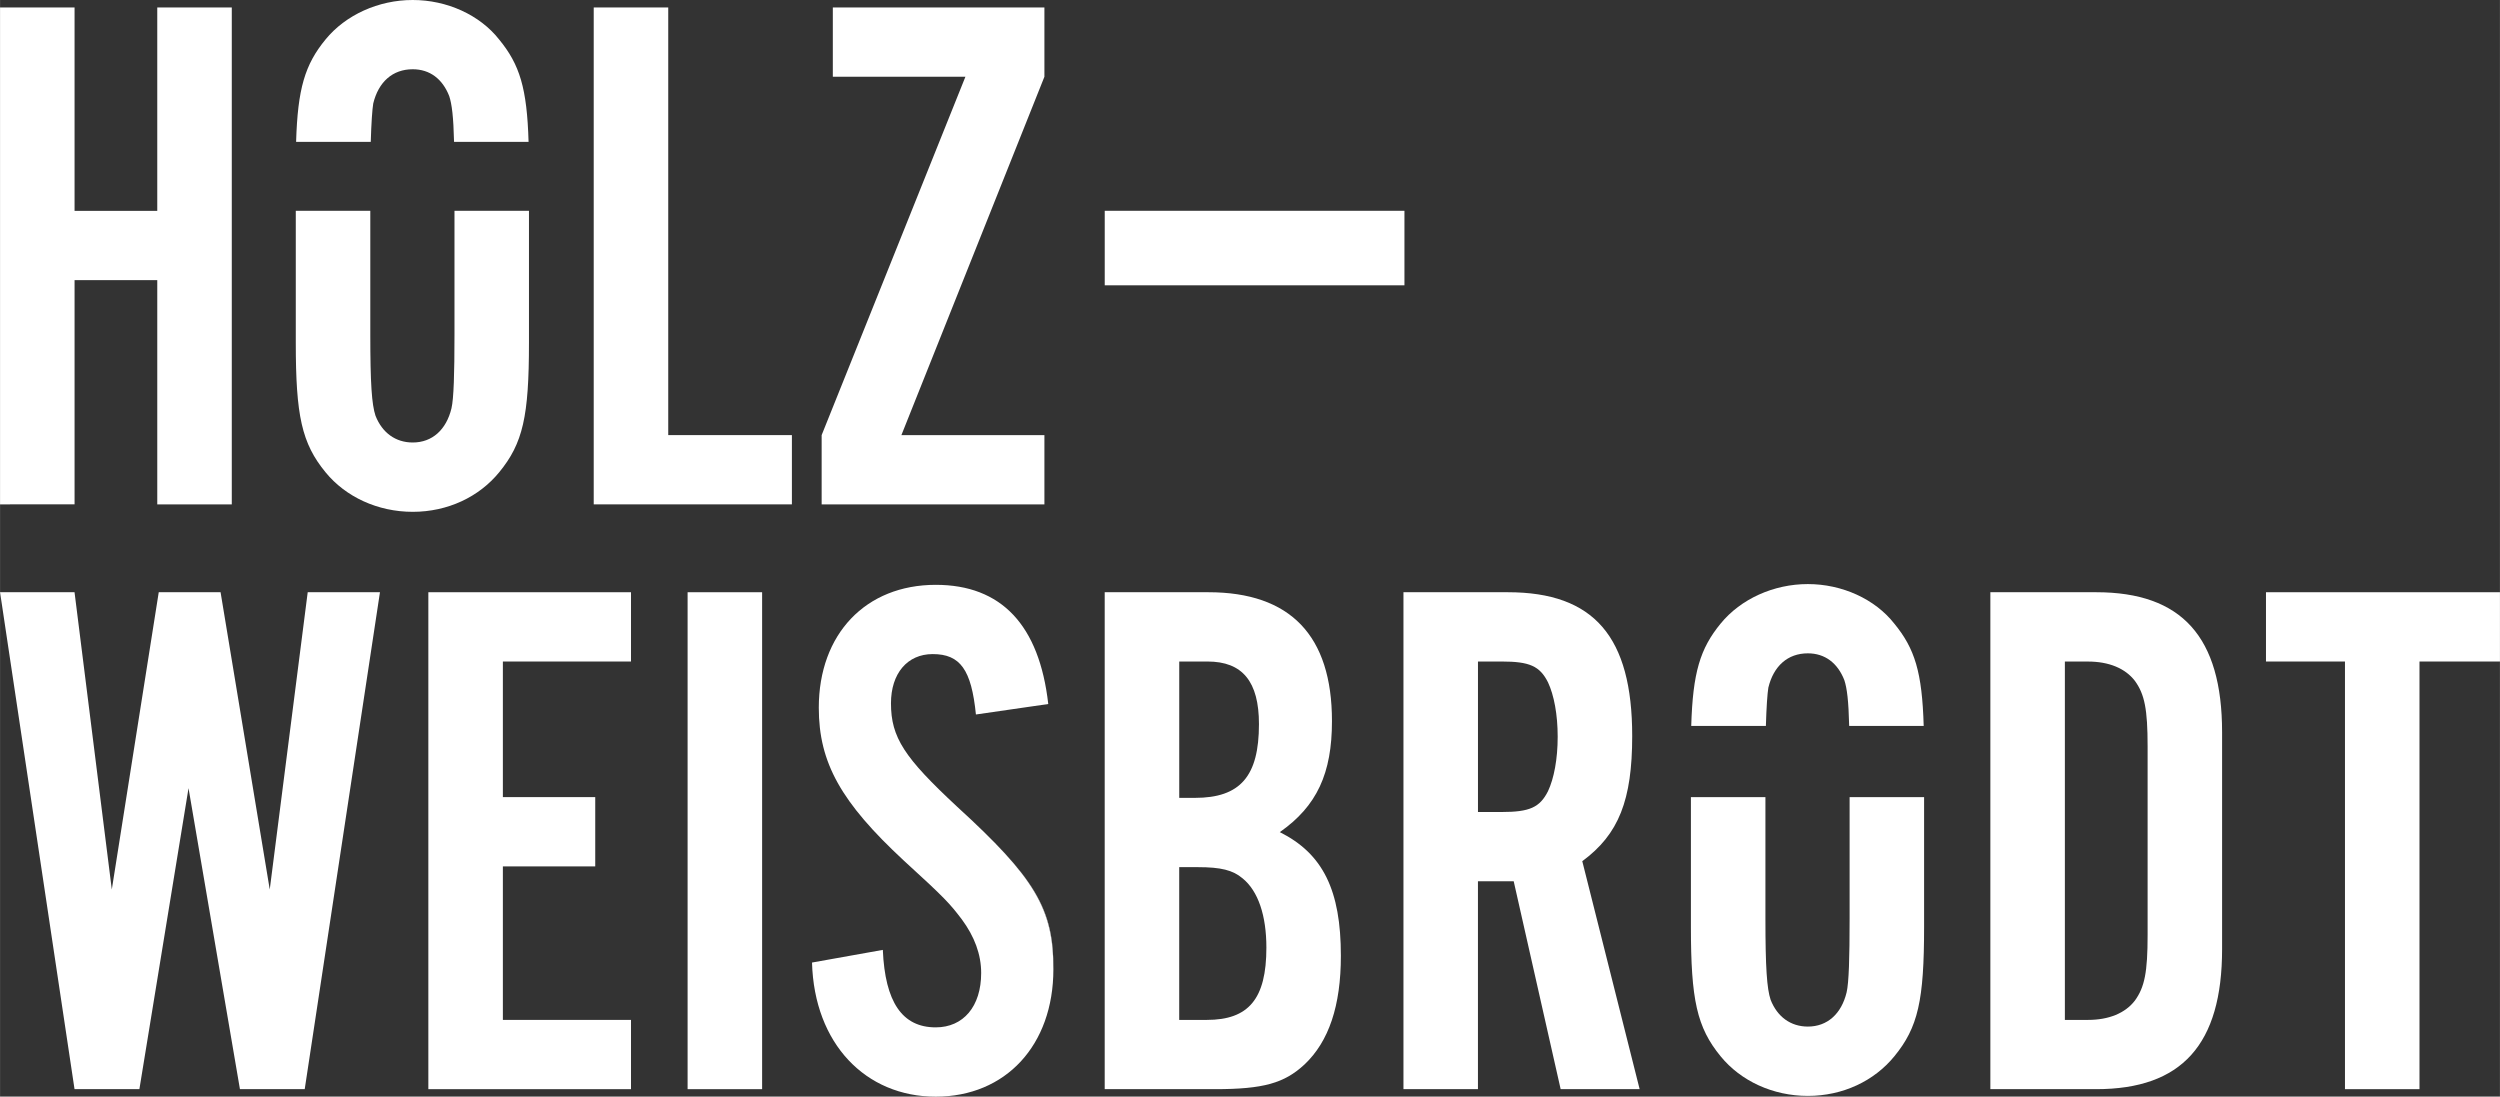 <?xml version="1.0" encoding="utf-8"?>
<svg xmlns="http://www.w3.org/2000/svg" width="268.3mm" height="117.69mm" viewBox="0 0 760.53 333.62">
  <rect x="0" y="0" width="760.53" height="333.62" fill="#333333" stroke="none"/>
  <defs>
    <style>.cls-1{mix-blend-mode:multiply;}.cls-1,.cls-2{fill:#fff;}.cls-3{isolation:isolate;}</style>
  </defs>
  <g class="cls-3">
    <g id="Ebene_1">
      <path class="cls-2" d="M22.67,85.22v68.22H0V2.27h22.67v61.88h25.16V2.27h22.67v151.18h-22.67v-68.22h-25.16Z"/>
      <path class="cls-2" d="M240.9,153.44h-60.29V2.27h22.67v130.1h37.62v21.07Z"/>
      <path class="cls-2" d="M317.72,153.44h-67.77v-21.07l43.74-109.03h-40.34V2.27h64.37v21.08l-43.51,109.03h43.51v21.07Z"/>
      <path class="cls-2" d="M112.78,43.15c.17-5.8.46-9.88.75-11.65,1.59-6.57,5.89-10.43,12.01-10.43,5.22,0,9.07,2.95,11.11,8.16.81,2.46,1.28,6.23,1.47,13.92h22.67c-.48-16.34-2.68-23.49-8.96-31.14-5.89-7.48-15.87-12.01-26.29-12.01s-20.4,4.53-26.52,12.01c-6.27,7.64-8.47,14.95-8.95,31.14h22.71Z"/>
      <path class="cls-2" d="M138.25,64.13v37.63c0,12.01-.23,19.49-.91,22.44-1.58,6.57-5.89,10.42-11.79,10.42-5.21,0-9.29-2.95-11.33-8.15-1.13-3.4-1.58-9.75-1.58-24.71v-37.63h-22.67v40.12c0,22.22,1.81,30.61,9.06,39.44,6.12,7.48,15.87,12.02,26.52,12.02s20.17-4.54,26.29-12.02c7.25-8.84,9.07-17,9.07-39.44v-40.12h-22.67Z"/>
      <path class="cls-2" d="M72.98,331.35l-15.64-91.57-14.95,91.57h-19.73L0,180.17h22.66l11.34,90.44,14.28-90.44h18.81l14.96,90.44,11.55-90.44h21.98l-22.89,151.18h-19.72Z"/>
      <path class="cls-2" d="M191.95,201.25h-38.98v41.25h28.1v21.08h-28.1v46.7h38.98v21.07h-61.65v-151.18h61.65v21.08Z"/>
      <path class="cls-2" d="M231.84,331.35h-22.67v-151.18h22.67v151.18Z"/>
      <path class="cls-2" d="M336.07,180.17h31.51c24.93,0,37.62,13.15,37.62,39.21,0,15.86-4.54,25.84-15.87,33.77,13.14,6.58,18.58,17.68,18.58,37.62,0,15.19-3.63,26.07-11.1,33.1-6.12,5.66-12.47,7.48-27.2,7.48h-33.55v-151.18ZM363.5,242.73c13.83,0,19.49-6.58,19.49-22.44,0-12.92-4.99-19.04-15.64-19.04h-8.61v41.48h4.76ZM367.12,310.28c12.7,0,18.13-6.35,18.13-21.99,0-9.75-2.49-17.22-7.25-21.08-2.94-2.49-6.57-3.4-13.6-3.4h-5.67v46.47h8.39Z"/>
      <path class="cls-2" d="M449.62,331.35h-22.67v-151.18h31.74c26.29,0,37.85,13.6,37.85,43.74,0,19.49-4.08,29.92-15.19,38.08l17.45,69.35h-24.03l-14.28-63.23h-10.88v63.23ZM456.87,247.03c8.39,0,11.56-1.36,14.06-6.34,1.81-3.85,2.94-9.75,2.94-16.55s-1.13-12.69-2.94-16.54c-2.49-4.99-5.67-6.35-14.06-6.35h-7.25v45.78h7.25Z"/>
      <path class="cls-2" d="M605.5,180.17h32.19c26.07,0,38.31,13.6,38.31,42.61v65.96c0,29.01-12.24,42.61-38.31,42.61h-32.19v-151.18ZM635.2,310.28c6.34,0,11.33-2.04,14.28-5.89,2.95-4.09,3.86-8.61,3.86-19.95v-57.34c0-11.34-.91-15.87-3.86-19.95-2.95-3.85-7.94-5.89-14.28-5.89h-7.03v109.03h7.03Z"/>
      <polyline class="cls-2" points="760.53 201.25 736.05 201.25 736.05 331.35 713.38 331.35 713.38 201.25 689.35 201.25 689.35 180.17 760.53 180.17"/>
      <path class="cls-2" d="M296.88,217.35c-1.37-13.61-4.76-18.36-13.15-18.36-7.71,0-12.69,5.9-12.69,14.96,0,10.43,4.08,16.55,20.17,31.51,23.57,21.53,29.24,31.05,29.24,49.41,0,23.12-14.51,38.76-35.81,38.76s-36.94-16.09-37.62-40.8l21.54-3.85c.68,15.87,5.89,23.57,16.09,23.57,8.39,0,13.83-6.34,13.83-16.54,0-5.67-2.04-11.11-5.89-16.32-3.63-4.76-4.99-6.35-17.68-17.91-19.03-17.67-25.83-29.69-25.83-46.46,0-22.44,14.28-37.4,35.58-37.4,19.95,0,31.51,12.24,34.23,36.26l-21.98,3.18Z"/>
      <path class="cls-2" d="M298.41,297.44c.03-.48.05-.96.05-1.44,0,.49-.02.97-.05,1.44Z"/>
      <path class="cls-1" d="M320.45,294.86c.18-18.36-5.67-27.88-29.24-49.41,23.57,21.53,29.24,31.05,29.24,49.41Z"/>
      <path class="cls-2" d="M537.21,220.84c.17-5.8.46-9.88.75-11.65,1.59-6.57,5.89-10.43,12.01-10.43,5.22,0,9.07,2.95,11.11,8.16.81,2.46,1.28,6.23,1.47,13.92h22.67c-.48-16.34-2.68-23.49-8.96-31.14-5.89-7.48-15.87-12.01-26.29-12.01s-20.4,4.53-26.52,12.01c-6.27,7.64-8.47,14.95-8.95,31.14h22.7Z"/>
      <path class="cls-2" d="M562.68,242.5v36.95c0,12.01-.22,19.49-.91,22.44-1.58,6.57-5.89,10.42-11.79,10.42-5.21,0-9.29-2.95-11.33-8.15-1.13-3.4-1.58-9.75-1.58-24.71v-36.95h-22.67v39.44c0,22.22,1.81,30.61,9.06,39.44,6.12,7.48,15.87,12.02,26.52,12.02s20.17-4.54,26.29-12.02c7.25-8.84,9.07-17,9.07-39.44v-39.44h-22.67Z"/>
      <rect class="cls-2" x="336.07" y="64.13" width="91.18" height="22.67"/>
    </g>
  </g>
</svg>